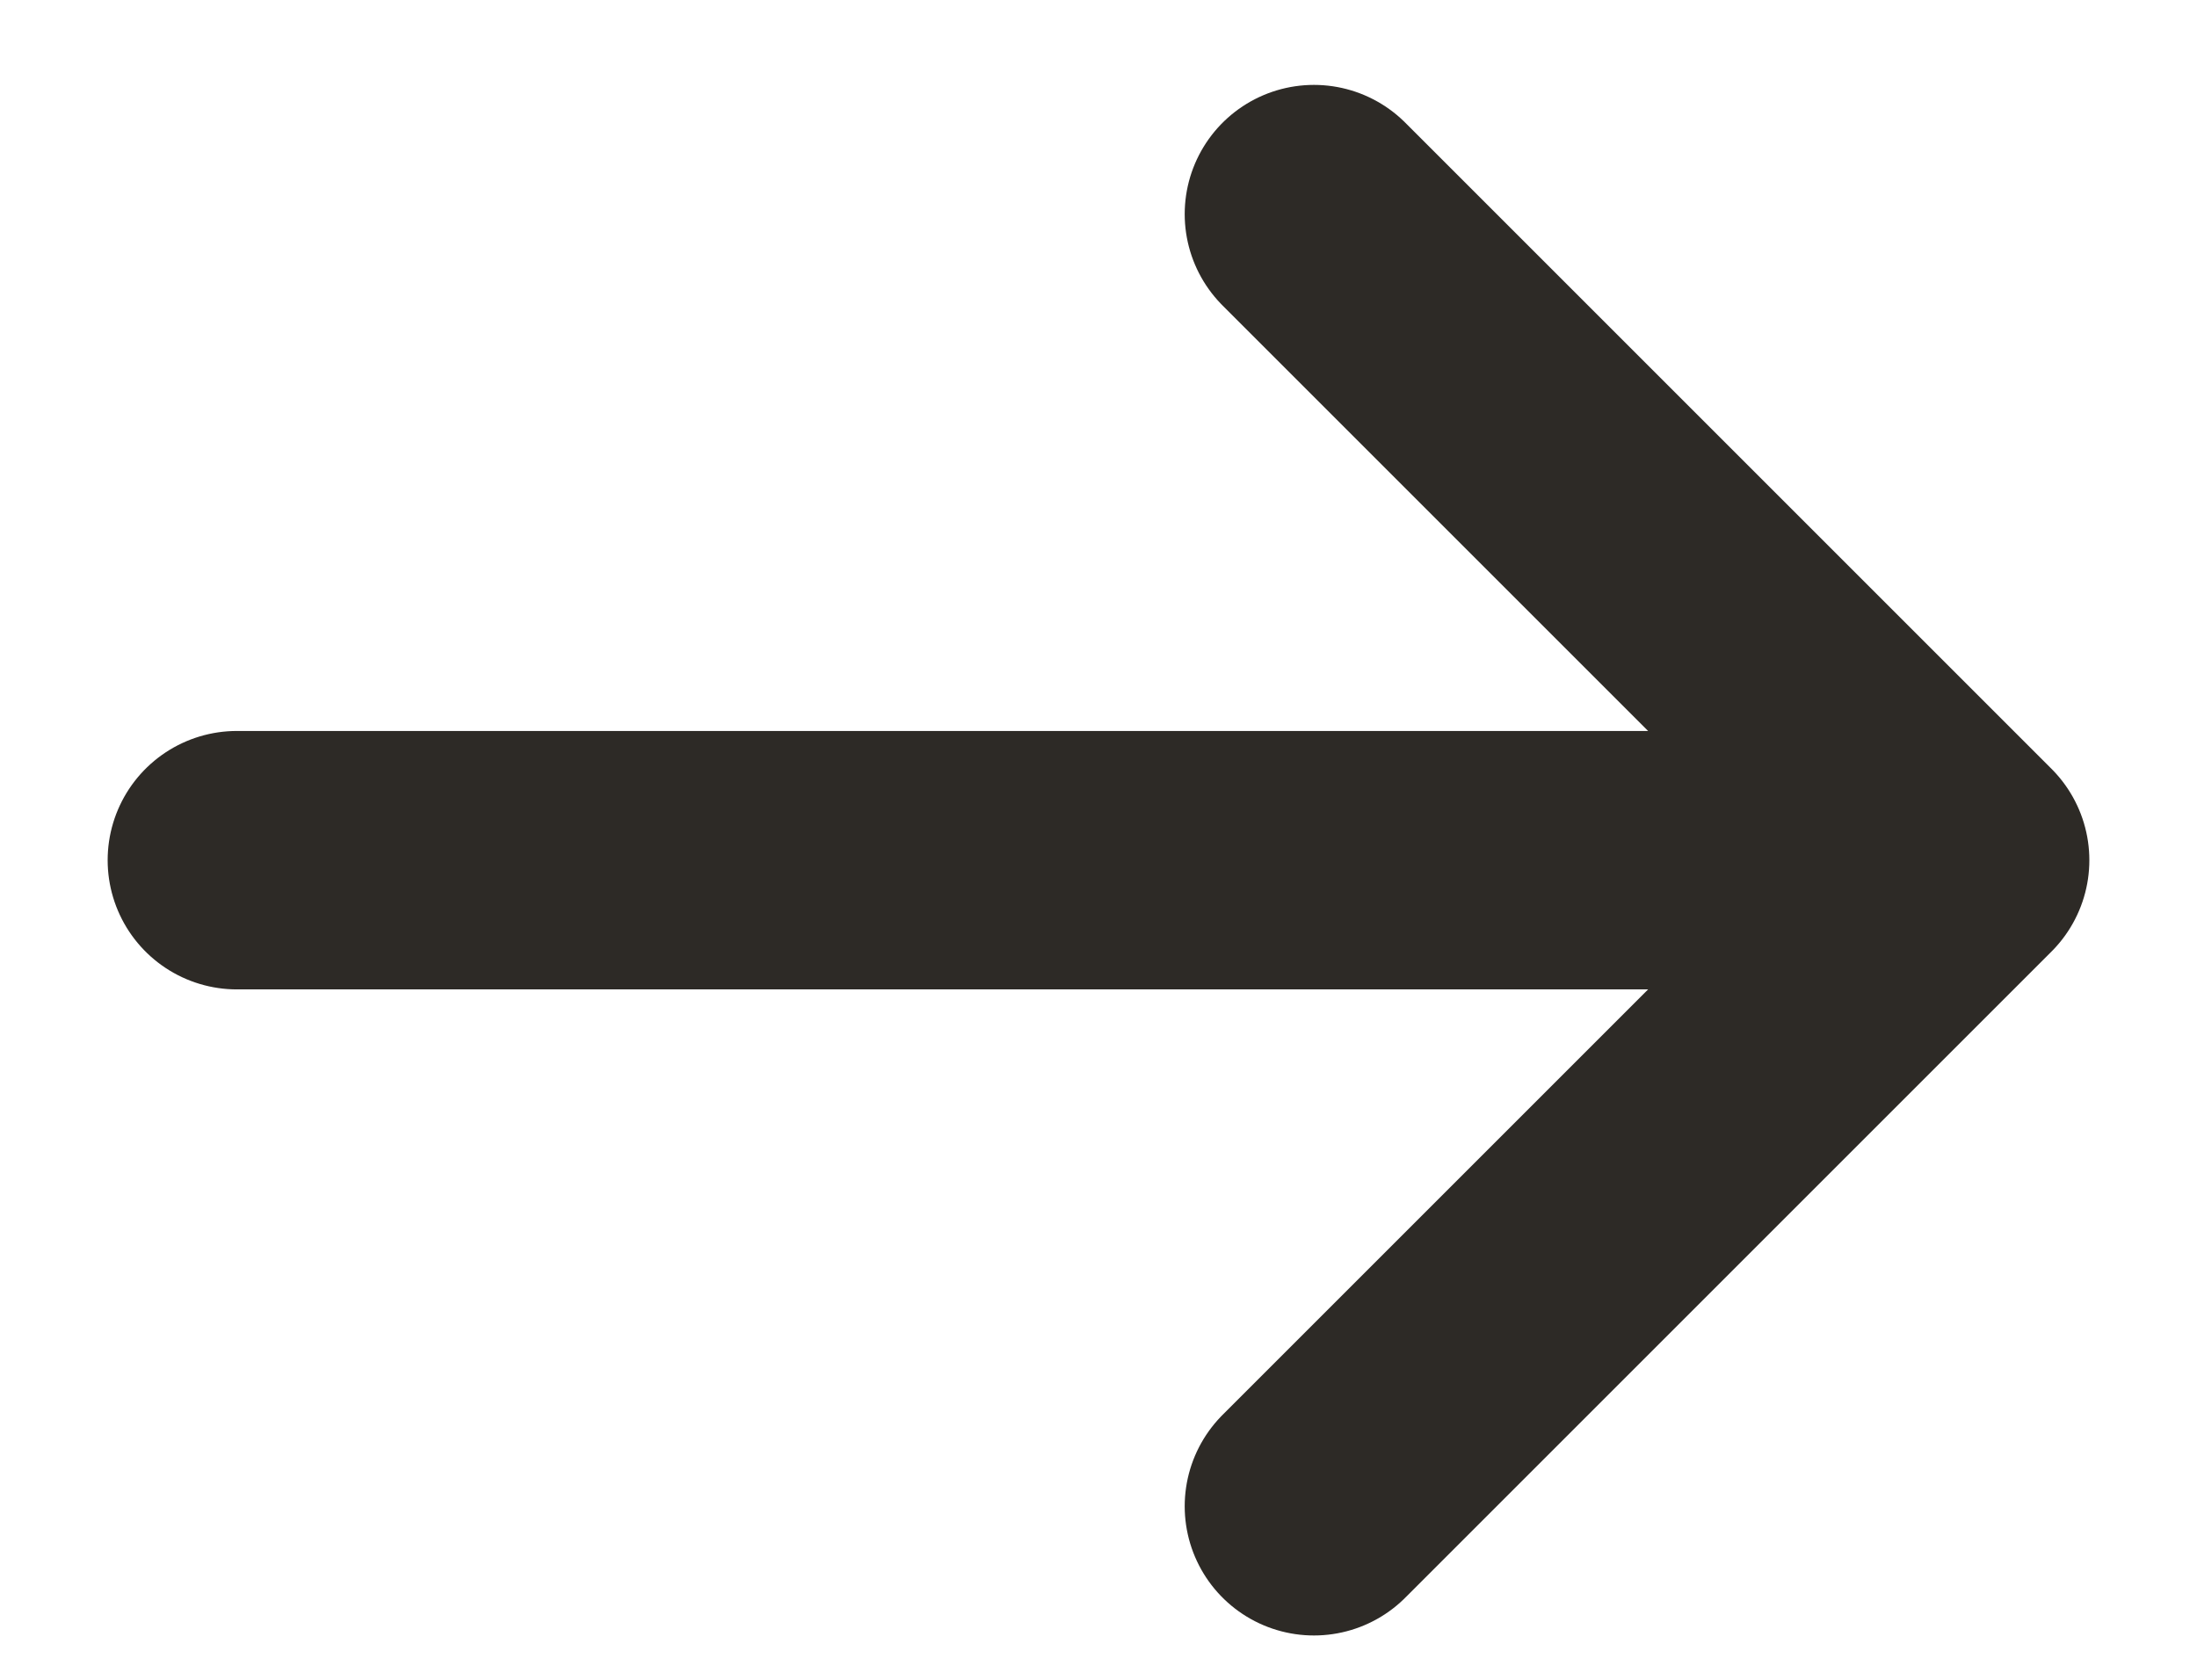 <svg width="17" height="13" viewBox="0 0 17 13" fill="none" xmlns="http://www.w3.org/2000/svg">
<path d="M1.833 6.657H15.167M15.167 6.657L10.167 1.657M15.167 6.657L10.167 11.657" stroke="#2D2A26" stroke-width="2" stroke-linecap="round" stroke-linejoin="round"/>
</svg>
